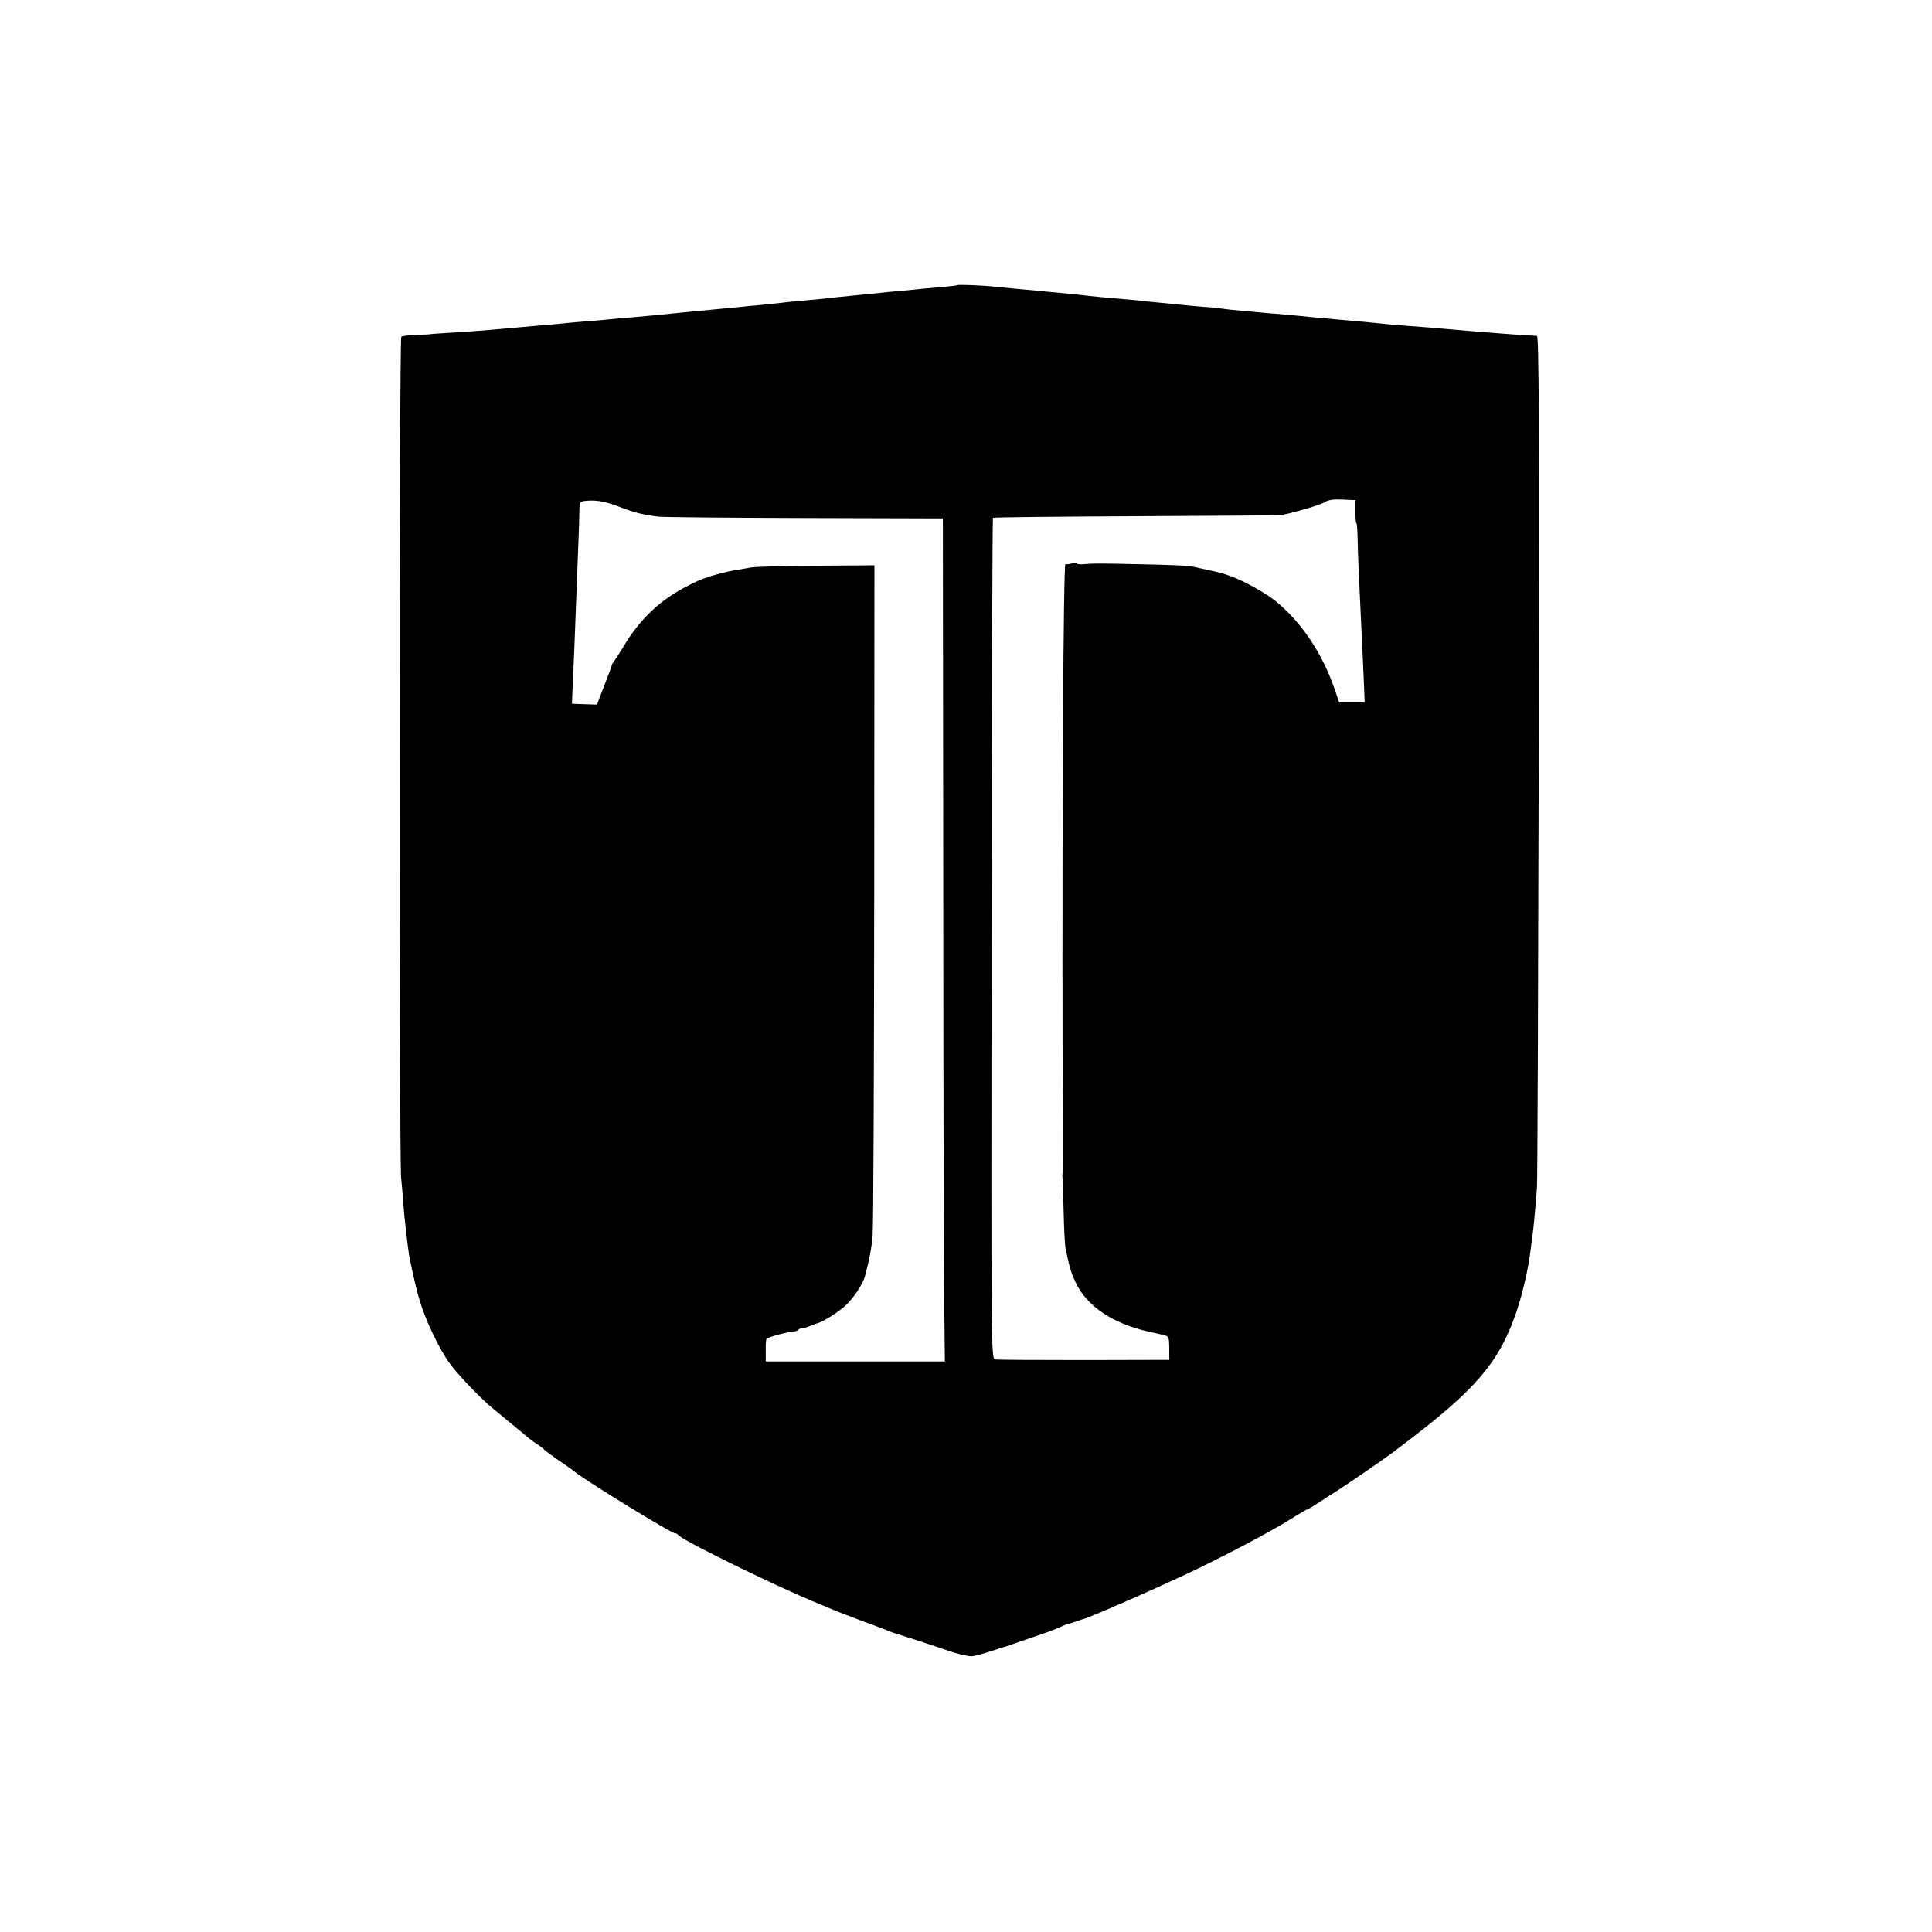 <?xml version="1.0" standalone="no"?>
<!DOCTYPE svg PUBLIC "-//W3C//DTD SVG 20010904//EN"
 "http://www.w3.org/TR/2001/REC-SVG-20010904/DTD/svg10.dtd">
<svg version="1.0" xmlns="http://www.w3.org/2000/svg"
 width="960pt" height="960pt" viewBox="0 0 960 960"
 preserveAspectRatio="xMidYMid meet">
<g transform="translate(0,960) scale(0.1,-0.1)"
fill="#000000" stroke="none">
<path d="M4756 8183 c-1 -2 -34 -5 -72 -9 -38 -3 -85 -7 -104 -9 -19 -2 -64
-7 -100 -10 -36 -3 -78 -7 -95 -9 -29 -3 -131 -13 -210 -21 -22 -2 -58 -6 -80
-9 -22 -2 -71 -7 -110 -10 -38 -4 -86 -8 -105 -11 -19 -2 -66 -7 -105 -11 -38
-3 -81 -7 -95 -9 -29 -3 -144 -14 -210 -20 -39 -4 -117 -11 -200 -20 -14 -1
-63 -6 -110 -10 -47 -4 -98 -9 -115 -10 -16 -2 -66 -6 -110 -10 -44 -3 -98 -8
-120 -10 -22 -3 -69 -7 -105 -10 -36 -3 -87 -7 -115 -10 -186 -17 -276 -24
-385 -30 -41 -2 -75 -5 -75 -6 0 0 -29 -2 -65 -3 -36 -1 -70 -5 -76 -9 -11 -6
-11 -4063 -1 -4177 3 -30 8 -89 11 -130 3 -41 8 -93 11 -115 2 -22 7 -60 10
-85 3 -25 7 -54 9 -65 41 -200 60 -261 117 -383 21 -46 58 -112 83 -146 39
-54 150 -171 213 -223 24 -20 35 -29 113 -93 30 -25 57 -47 60 -50 3 -3 21
-17 40 -30 19 -12 40 -28 45 -34 6 -6 38 -30 73 -54 35 -23 69 -47 75 -53 49
-42 500 -319 503 -308 1 2 10 -3 20 -13 38 -33 465 -242 659 -323 50 -21 104
-43 120 -50 17 -7 75 -29 130 -50 55 -20 111 -41 125 -47 14 -6 30 -12 35 -13
15 -4 237 -76 260 -85 34 -13 101 -30 122 -30 11 0 49 10 84 21 35 12 69 22
74 24 6 1 17 5 25 8 8 3 65 22 125 43 61 20 122 43 137 51 15 7 30 13 33 13 6
1 28 8 53 17 9 3 19 7 22 7 26 4 428 181 575 253 187 91 383 196 483 260 29
18 55 33 58 33 3 0 31 17 62 37 32 21 65 43 74 48 34 20 248 167 285 195 21
16 47 36 58 44 355 269 470 402 555 643 32 89 64 226 75 318 3 28 8 61 10 75
2 14 7 61 11 105 4 44 9 103 11 130 3 28 6 992 9 2143 3 1645 1 2092 -9 2093
-6 1 -30 2 -52 3 -68 4 -248 18 -395 31 -36 4 -90 8 -120 10 -87 6 -181 14
-235 20 -27 3 -75 8 -105 10 -30 3 -75 7 -100 9 -25 3 -74 7 -110 10 -36 4
-92 9 -125 12 -33 3 -76 7 -95 8 -19 2 -73 7 -120 11 -47 4 -94 9 -105 11 -11
2 -51 7 -90 9 -38 3 -83 7 -100 9 -16 2 -61 6 -100 10 -38 3 -92 9 -120 12
-27 3 -70 7 -95 9 -63 5 -158 14 -205 20 -22 2 -71 7 -110 11 -38 3 -86 8
-105 10 -19 2 -64 6 -100 9 -36 4 -85 8 -110 11 -58 6 -180 11 -184 7z m-1666
-1106 c63 -24 106 -35 180 -44 19 -3 346 -6 725 -7 l690 -2 2 -1814 c0 -998 3
-1941 5 -2095 l3 -280 -445 0 -445 0 0 50 c-1 28 1 55 3 61 3 9 103 36 144 39
3 0 10 3 14 7 4 5 13 8 20 8 7 0 25 5 41 12 15 6 30 12 33 12 29 7 113 60 147
94 37 36 80 103 90 137 21 77 34 143 39 205 4 41 7 808 8 1703 l1 1628 -286
-2 c-157 0 -306 -5 -330 -9 -24 -5 -57 -10 -74 -13 -35 -5 -113 -25 -135 -34
-8 -3 -20 -7 -27 -9 -6 -1 -40 -16 -74 -34 -137 -69 -240 -166 -321 -303 -21
-34 -42 -67 -48 -74 -5 -7 -10 -15 -10 -18 0 -4 -17 -49 -37 -101 l-37 -95
-62 2 -62 2 3 76 c4 75 11 244 21 516 3 77 7 183 9 235 2 52 4 114 4 137 1 41
2 42 39 45 50 4 95 -5 172 -35z m3645 -20 c0 -31 2 -57 5 -57 3 0 5 -35 6 -78
1 -67 6 -186 19 -452 2 -36 6 -131 10 -212 l6 -148 -64 0 -63 0 -23 68 c-61
176 -164 330 -291 434 -51 41 -157 101 -222 124 -50 18 -51 18 -148 39 -14 3
-36 8 -50 11 -14 3 -124 8 -245 10 -215 5 -241 5 -297 0 -16 -1 -28 1 -28 6 0
4 -10 4 -22 -1 -13 -4 -28 -6 -34 -4 -10 3 -17 -1228 -14 -2482 0 -11 0 -137
1 -280 0 -143 0 -262 -1 -265 -2 -3 -2 -9 -1 -14 1 -5 4 -82 6 -170 2 -89 6
-174 10 -191 19 -92 27 -119 51 -170 55 -115 181 -200 354 -240 41 -9 83 -19
93 -22 14 -3 17 -16 17 -62 l0 -58 -422 -1 c-233 0 -432 1 -443 3 -20 4 -20
11 -18 2090 1 1148 4 2089 7 2092 2 3 321 6 708 8 387 2 710 4 718 5 44 5 205
52 223 65 16 11 41 15 87 13 l65 -3 0 -58z"/>
</g>
</svg>
